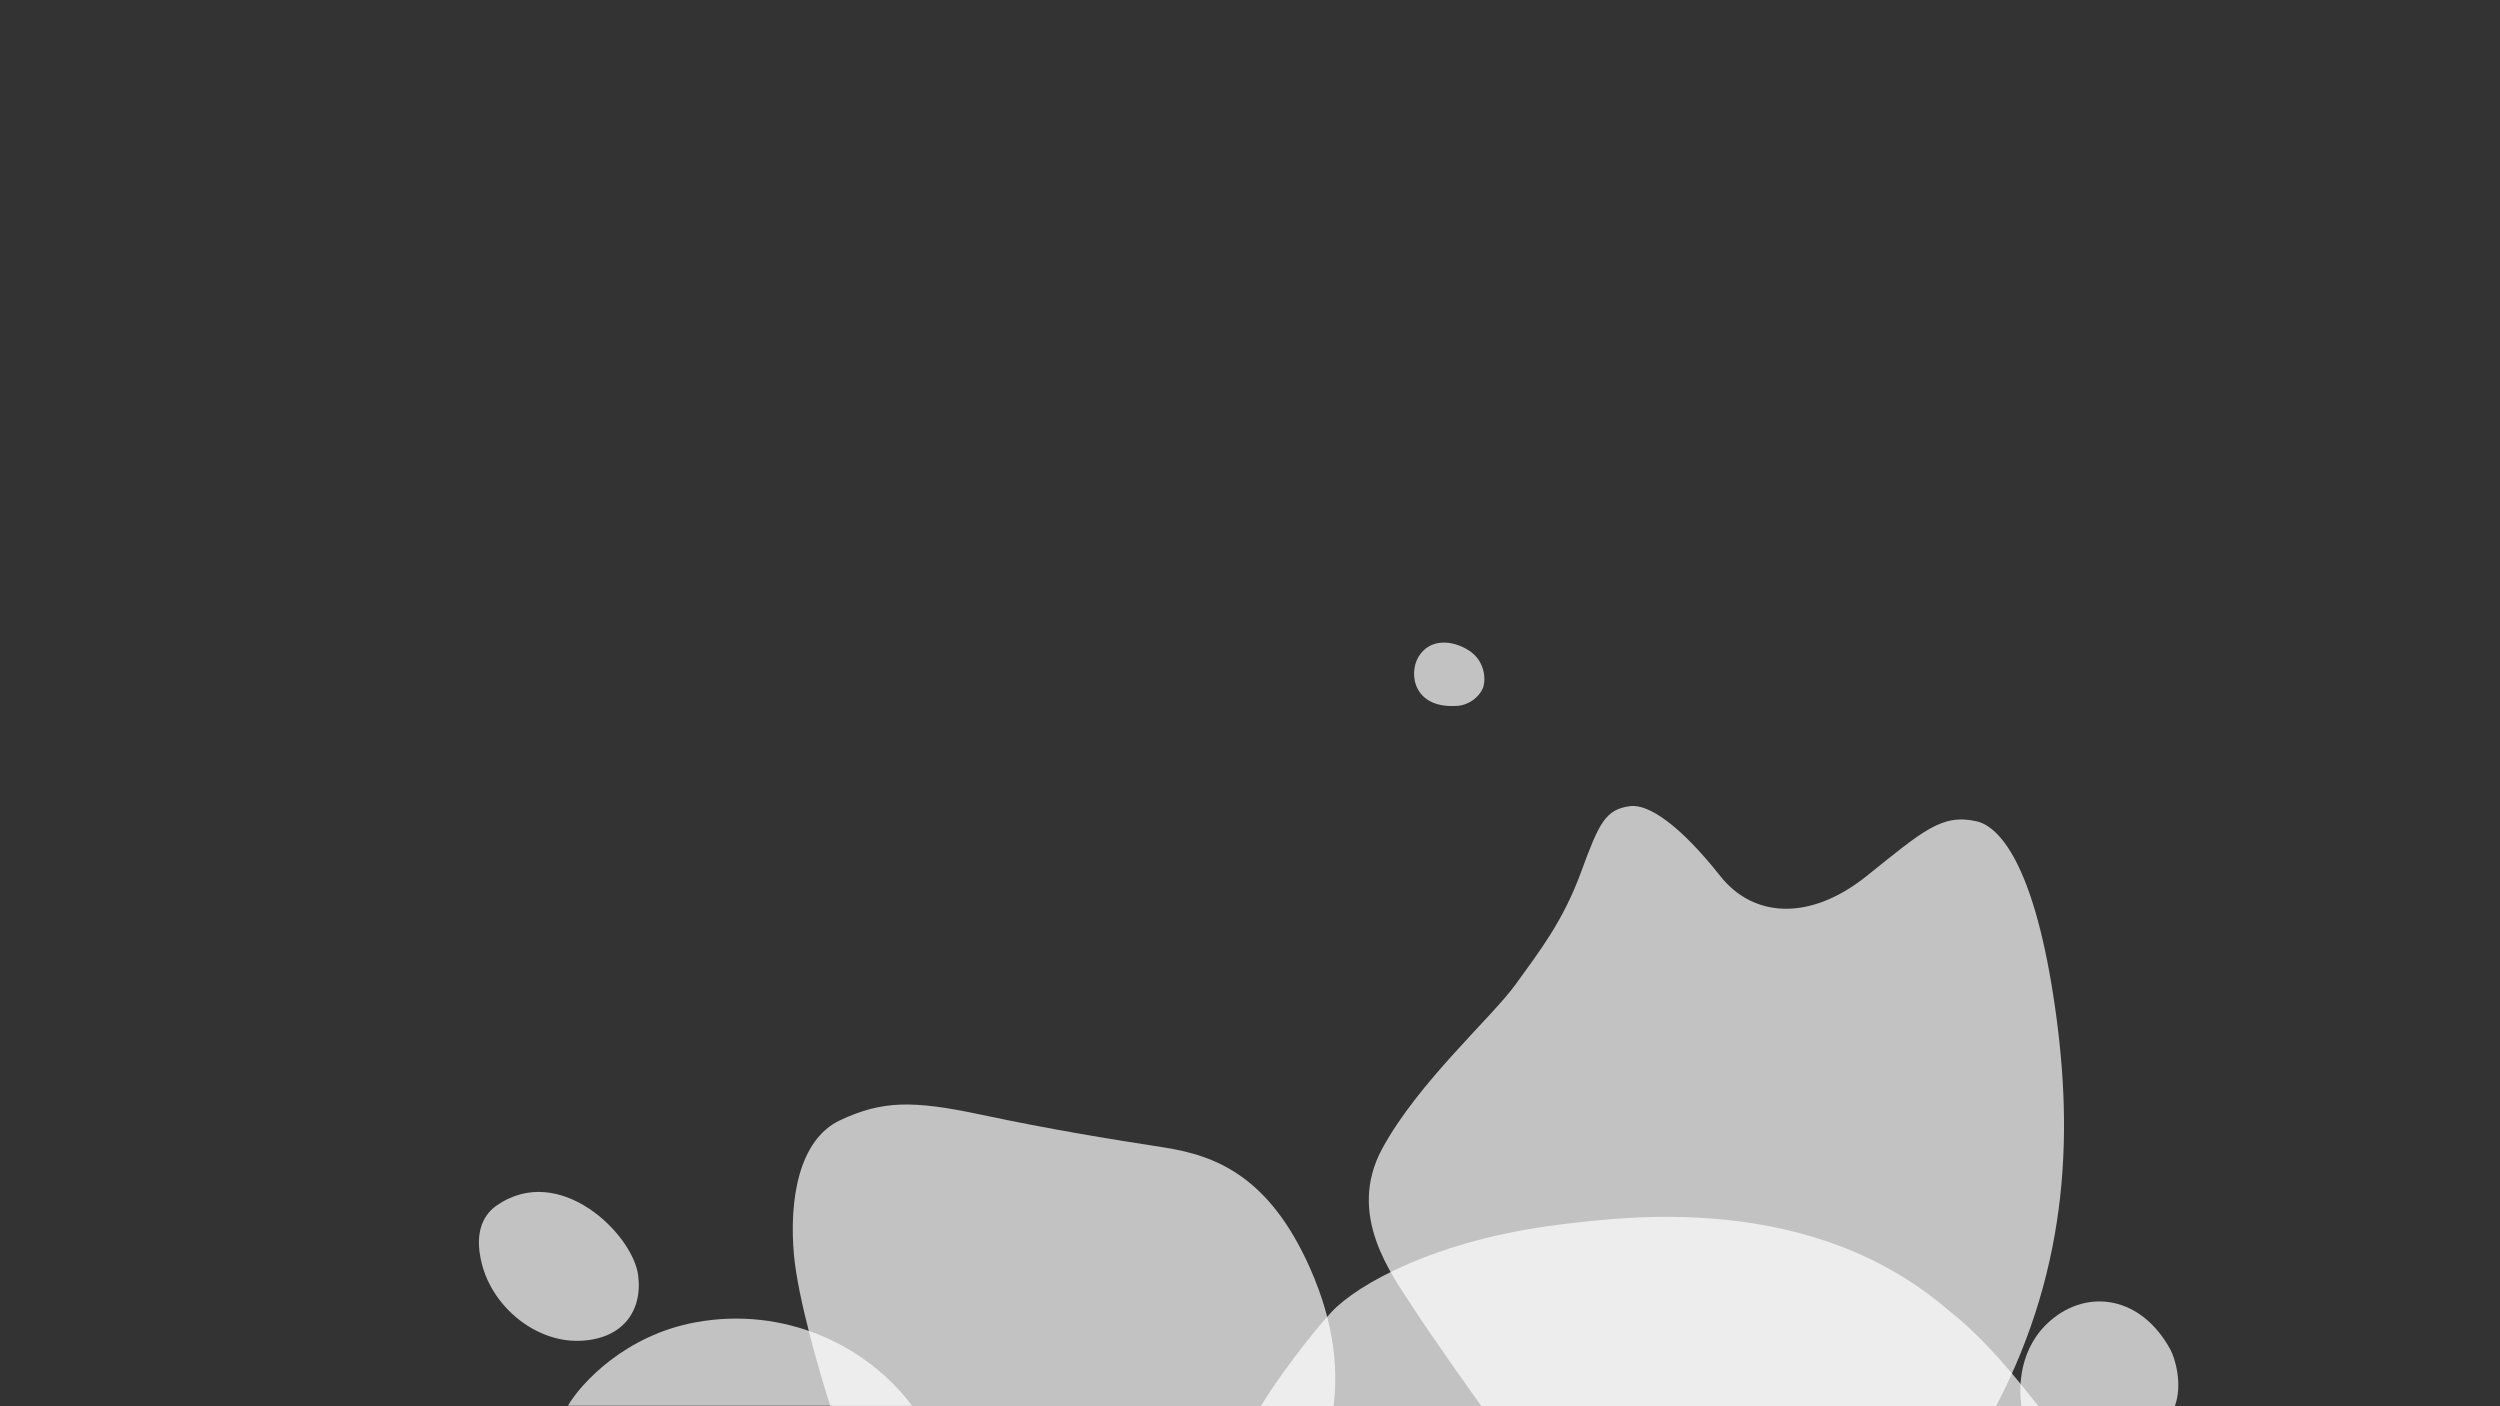 <svg width="2560" height="1440" viewBox="0 0 2560 1440" fill="none" xmlns="http://www.w3.org/2000/svg">
<rect x="0" y="0" width="2560" height="1440" fill="#333333" stroke="none"/>
<g clip-path="url(#clip0_98_2684)">
<path d="M493.5 1294.5C484.3 1258.9 497.5 1242.17 508.5 1234.5C573.001 1189.5 648.168 1264 653.501 1306C658.263 1343.5 636.501 1372 592.501 1373C548.501 1374 505 1339 493.5 1294.5ZM813 1285C817 1329.4 839.667 1407.17 850.5 1440.5H1365.5C1369.5 1408 1369 1360 1341 1297.5C1300.08 1206.16 1247 1183.5 1192 1175C1137 1166.5 1075.5 1156.5 1005 1141.5C934.5 1126.5 903.5 1127 860.5 1147C817.5 1167 808 1229.5 813 1285Z" fill="white" fill-opacity="0.7"/>
<path d="M712.5 1354C640.1 1367.2 595 1416.5 581.5 1439.5H934C887 1377 803 1337.5 712.5 1354ZM1447 1339C1464.6 1366.2 1501 1417.67 1517 1440H2044C2120 1294 2123.5 1154 2102.5 1019C2081.5 884 2047 846.183 2024 841C1988.5 833 1969.5 850.5 1911.5 897C1853.5 943.5 1795.5 940 1761.5 897C1719.52 843.907 1687.5 822.948 1669 825.5C1644 828.948 1637.5 842.5 1619 893C1600.5 943.5 1576.5 974 1552 1008C1527.5 1042 1452.5 1108 1415.5 1176C1378.5 1244 1425 1305 1447 1339Z" fill="white" fill-opacity="0.7"/>
<path d="M1363.5 1343.5C1342.06 1366.56 1307 1413 1291 1440H2087.5C2065 1412 2035 1373 1995 1341.5C1855 1221 1667 1245.39 1597 1254C1471 1269.5 1390 1315 1363.5 1343.5Z" fill="white" fill-opacity="0.7"/>
<path d="M2100 1352C2068.07 1379.31 2066.83 1419.17 2070 1440H2227C2235.4 1417.2 2227 1390.25 2222.5 1382C2192.5 1327 2138 1319.5 2100 1352ZM1518.48 704.575C1514.39 714.417 1503.45 721.937 1493.04 722.754C1447.35 726.34 1442.03 689.841 1452.62 672.442C1464.16 653.469 1487.25 655.158 1504.32 666.201C1521.39 677.243 1521.54 697.204 1518.48 704.575Z" fill="white" fill-opacity="0.7"/>
</g>
<defs>
<clipPath id="clip0_98_2684">
<rect width="2560" height="1440" fill="white"/>
</clipPath>
</defs>
</svg>
